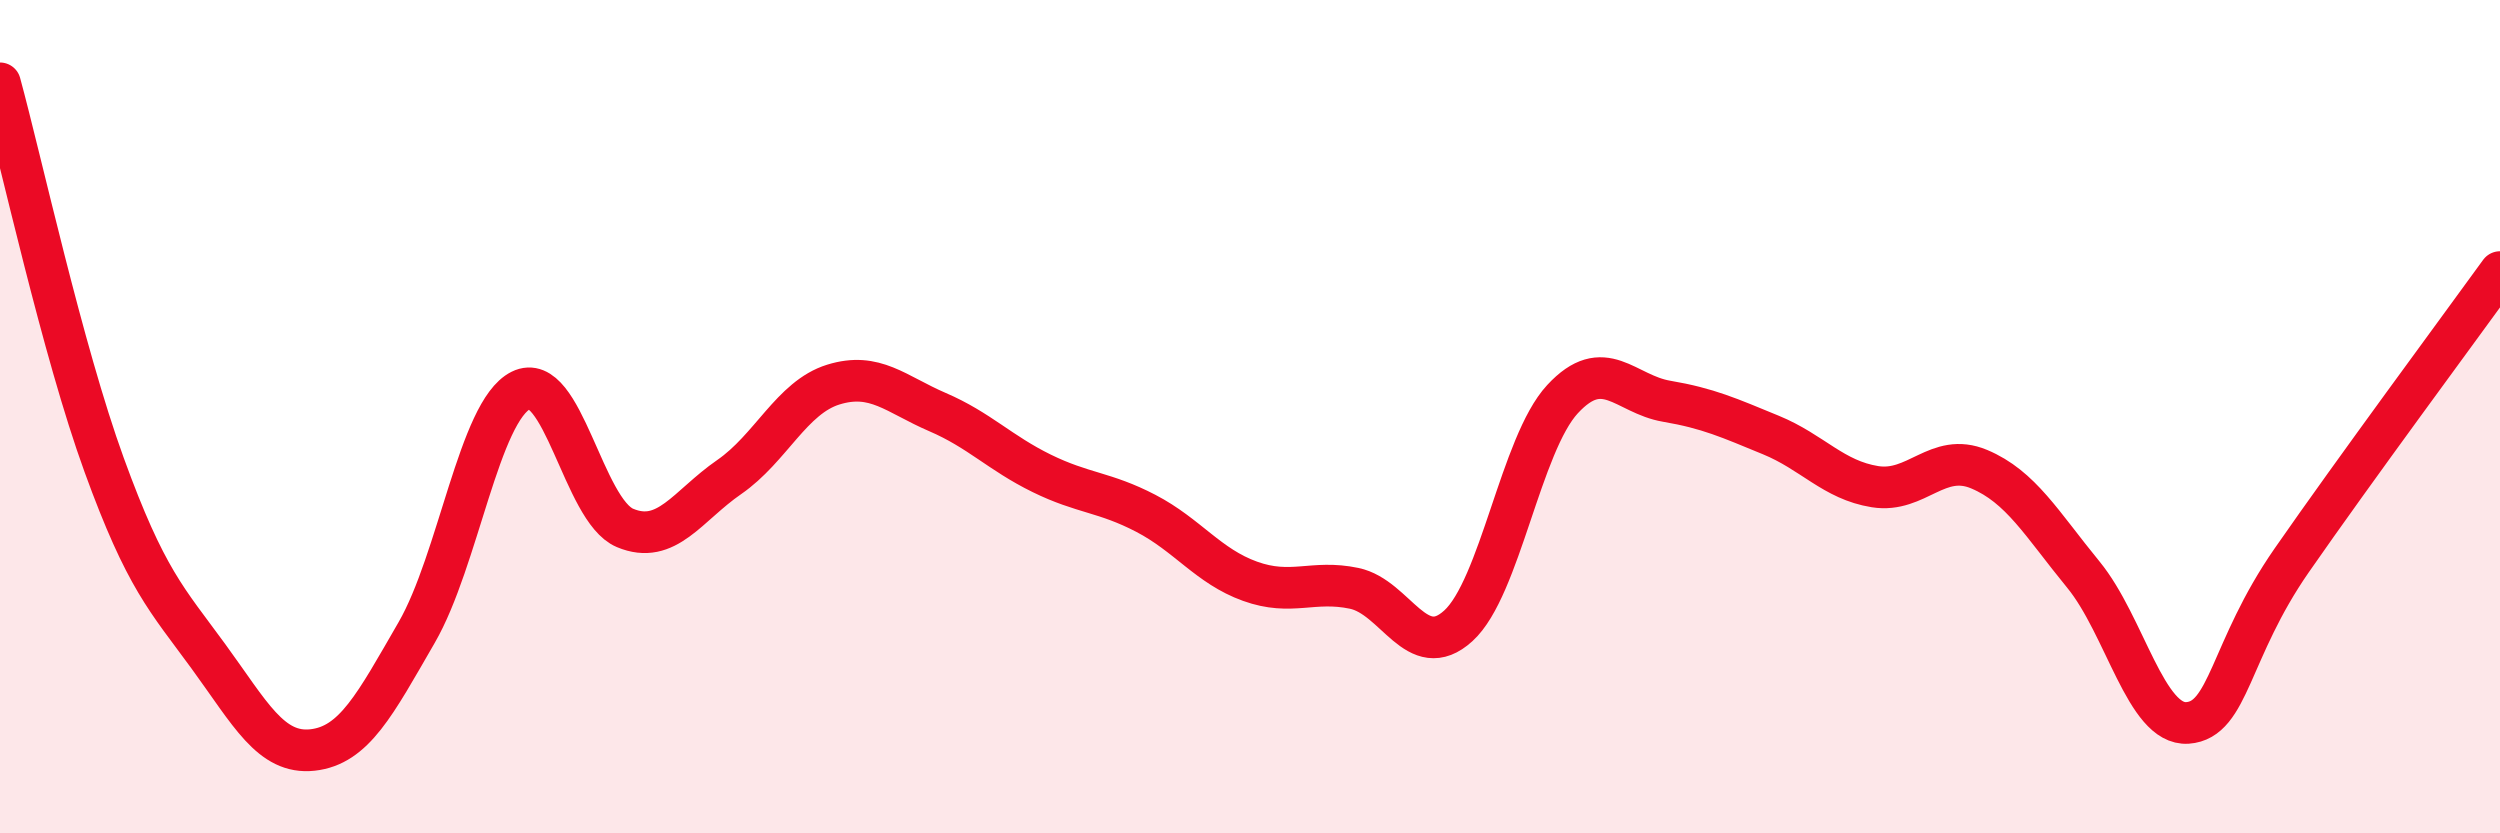 
    <svg width="60" height="20" viewBox="0 0 60 20" xmlns="http://www.w3.org/2000/svg">
      <path
        d="M 0,2 C 0.5,3.83 1.5,8.41 2.5,11.16 C 3.5,13.91 4,14.38 5,15.75 C 6,17.12 6.5,18.11 7.5,18 C 8.5,17.89 9,16.91 10,15.18 C 11,13.45 11.5,9.87 12.5,9.37 C 13.5,8.87 14,12.25 15,12.67 C 16,13.09 16.5,12.14 17.5,11.45 C 18.5,10.76 19,9.54 20,9.23 C 21,8.92 21.5,9.46 22.5,9.89 C 23.5,10.32 24,10.87 25,11.36 C 26,11.85 26.5,11.8 27.5,12.32 C 28.5,12.84 29,13.59 30,13.95 C 31,14.31 31.5,13.91 32.5,14.12 C 33.5,14.33 34,15.93 35,15.02 C 36,14.11 36.5,10.66 37.5,9.58 C 38.5,8.5 39,9.46 40,9.63 C 41,9.8 41.5,10.03 42.5,10.44 C 43.5,10.85 44,11.52 45,11.68 C 46,11.84 46.5,10.84 47.5,11.26 C 48.5,11.68 49,12.57 50,13.79 C 51,15.01 51.5,17.42 52.5,17.35 C 53.5,17.28 53.5,15.61 55,13.45 C 56.5,11.29 59,7.91 60,6.53L60 20L0 20Z"
        fill="#EB0A25"
        opacity="0.1"
        stroke-linecap="round"
        stroke-linejoin="round"
      />
      <path
        d="M 0,2 C 0.5,3.83 1.5,8.41 2.5,11.16 C 3.5,13.91 4,14.38 5,15.75 C 6,17.12 6.5,18.11 7.5,18 C 8.5,17.89 9,16.91 10,15.18 C 11,13.45 11.5,9.87 12.5,9.37 C 13.5,8.87 14,12.25 15,12.67 C 16,13.09 16.5,12.14 17.5,11.45 C 18.5,10.76 19,9.54 20,9.23 C 21,8.92 21.5,9.46 22.5,9.89 C 23.5,10.32 24,10.87 25,11.36 C 26,11.85 26.5,11.8 27.5,12.32 C 28.5,12.84 29,13.59 30,13.95 C 31,14.31 31.5,13.91 32.5,14.12 C 33.5,14.33 34,15.93 35,15.02 C 36,14.11 36.5,10.66 37.5,9.58 C 38.5,8.5 39,9.46 40,9.63 C 41,9.8 41.5,10.03 42.5,10.44 C 43.5,10.85 44,11.52 45,11.68 C 46,11.84 46.5,10.84 47.5,11.26 C 48.5,11.68 49,12.57 50,13.79 C 51,15.01 51.5,17.42 52.5,17.35 C 53.5,17.28 53.5,15.61 55,13.45 C 56.5,11.29 59,7.91 60,6.53"
        stroke="#EB0A25"
        stroke-width="1"
        fill="none"
        stroke-linecap="round"
        stroke-linejoin="round"
      />
    </svg>
  